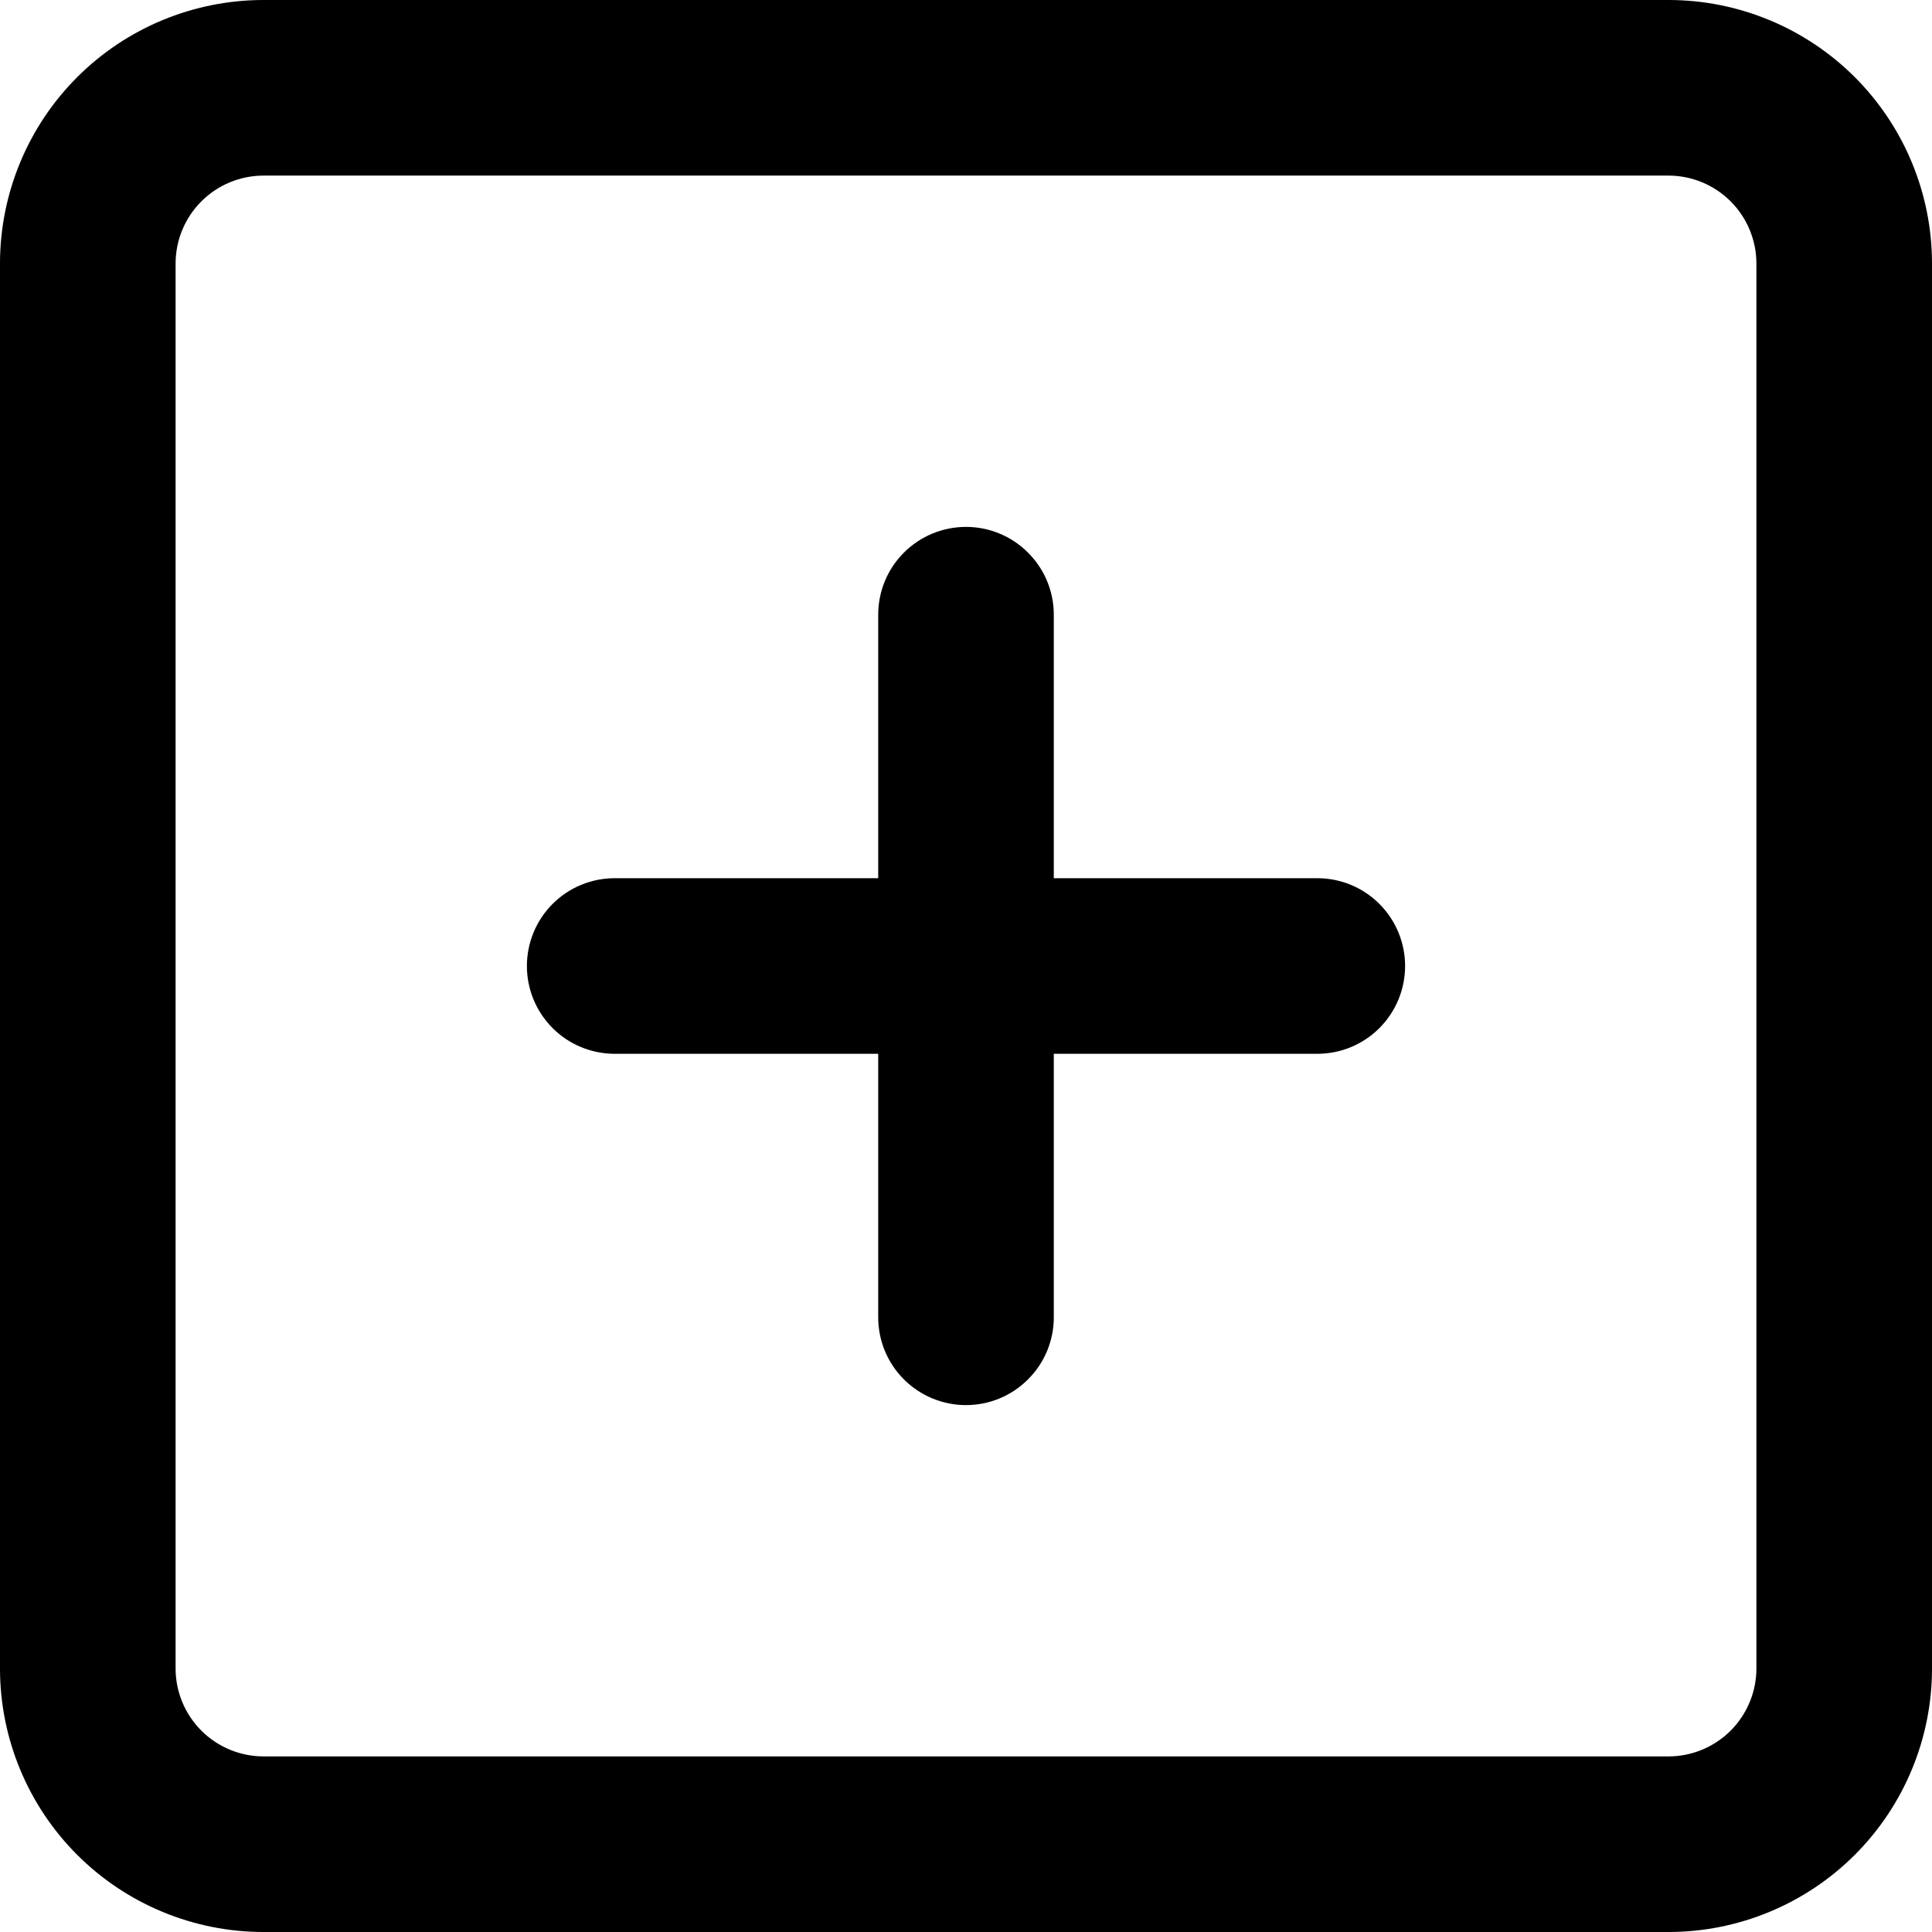<?xml version="1.0" encoding="utf-8"?>
<svg xmlns="http://www.w3.org/2000/svg" fill="none" height="18" viewBox="0 0 18 18" width="18">
  <path d="M15.546 18H2.455C1.804 18 1.179 17.741 0.719 17.281C0.259 16.821 0 16.196 0 15.546V2.455C0 1.804 0.259 1.179 0.719 0.719C1.179 0.259 1.804 0 2.455 0H15.546C16.196 0 16.821 0.259 17.281 0.719C17.741 1.179 18 1.804 18 2.455V15.546C18 16.196 17.741 16.821 17.281 17.281C16.821 17.741 16.196 18 15.546 18ZM2.455 1.636C2.238 1.636 2.029 1.723 1.876 1.876C1.723 2.029 1.636 2.238 1.636 2.455V15.546C1.636 15.762 1.723 15.971 1.876 16.124C2.029 16.277 2.238 16.364 2.455 16.364H15.546C15.762 16.364 15.971 16.277 16.124 16.124C16.277 15.971 16.364 15.762 16.364 15.546V2.455C16.364 2.238 16.277 2.029 16.124 1.876C15.971 1.723 15.762 1.636 15.546 1.636H2.455Z" fill="black"/>
  <path d="M9 13.091C8.783 13.091 8.575 13.005 8.421 12.851C8.268 12.698 8.182 12.49 8.182 12.273V5.727C8.182 5.51 8.268 5.302 8.421 5.149C8.575 4.995 8.783 4.909 9 4.909C9.217 4.909 9.425 4.995 9.578 5.149C9.732 5.302 9.818 5.51 9.818 5.727V12.273C9.818 12.49 9.732 12.698 9.578 12.851C9.425 13.005 9.217 13.091 9 13.091Z" fill="black"/>
  <path d="M12.273 9.818H5.727C5.51 9.818 5.302 9.732 5.149 9.579C4.995 9.425 4.909 9.217 4.909 9C4.909 8.783 4.995 8.575 5.149 8.421C5.302 8.268 5.51 8.182 5.727 8.182H12.273C12.49 8.182 12.698 8.268 12.851 8.421C13.005 8.575 13.091 8.783 13.091 9C13.091 9.217 13.005 9.425 12.851 9.579C12.698 9.732 12.49 9.818 12.273 9.818Z" fill="black"/>
</svg>